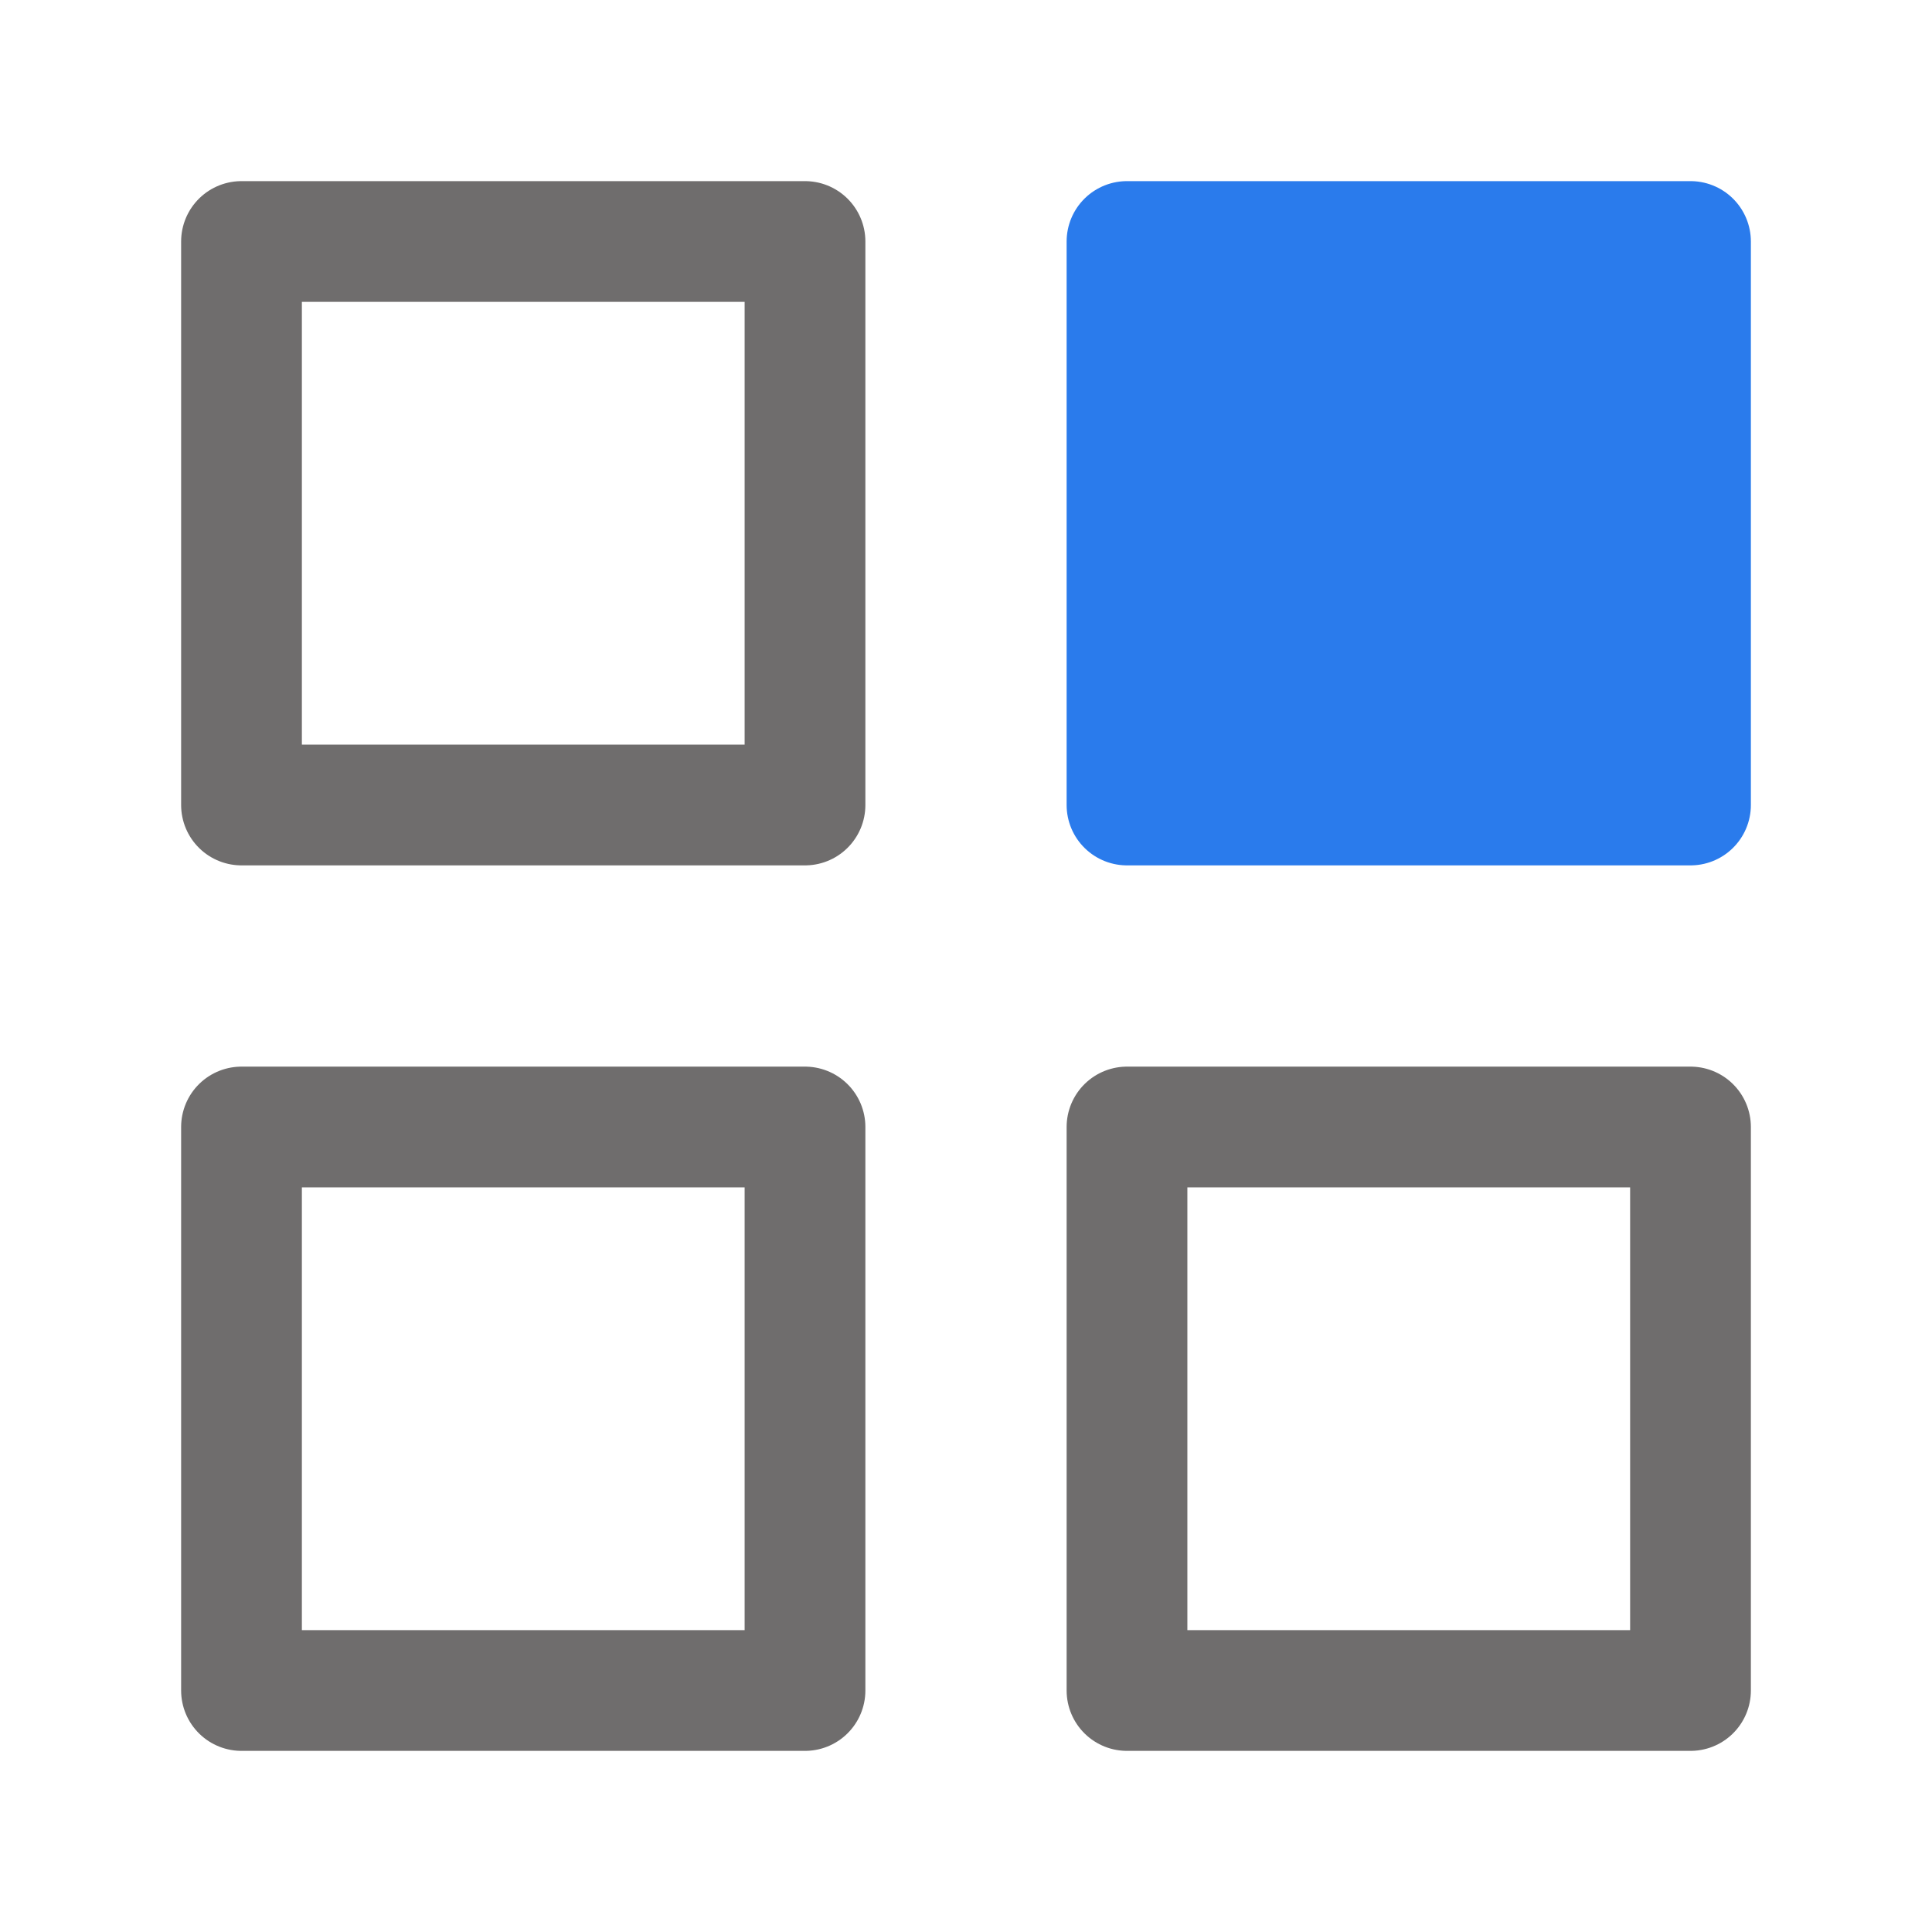 <svg width="48" height="48" viewBox="0 0 48 48" fill="none" xmlns="http://www.w3.org/2000/svg">
<path d="M20 6H6V20H20V6Z" stroke="#6F6D6D" stroke-width="3" stroke-linecap="round" stroke-linejoin="round"/>
<path d="M42 6H28V20H42V6Z" fill="#2A7BEC" stroke="#2A7BEC" stroke-width="3" stroke-linecap="round" stroke-linejoin="round"/>
<path d="M42 28H28V42H42V28Z" stroke="#6F6D6D" stroke-width="3" stroke-linecap="round" stroke-linejoin="round"/>
<path d="M20 28H6V42H20V28Z" stroke="#6F6D6D" stroke-width="3" stroke-linecap="round" stroke-linejoin="round"/>
</svg>
